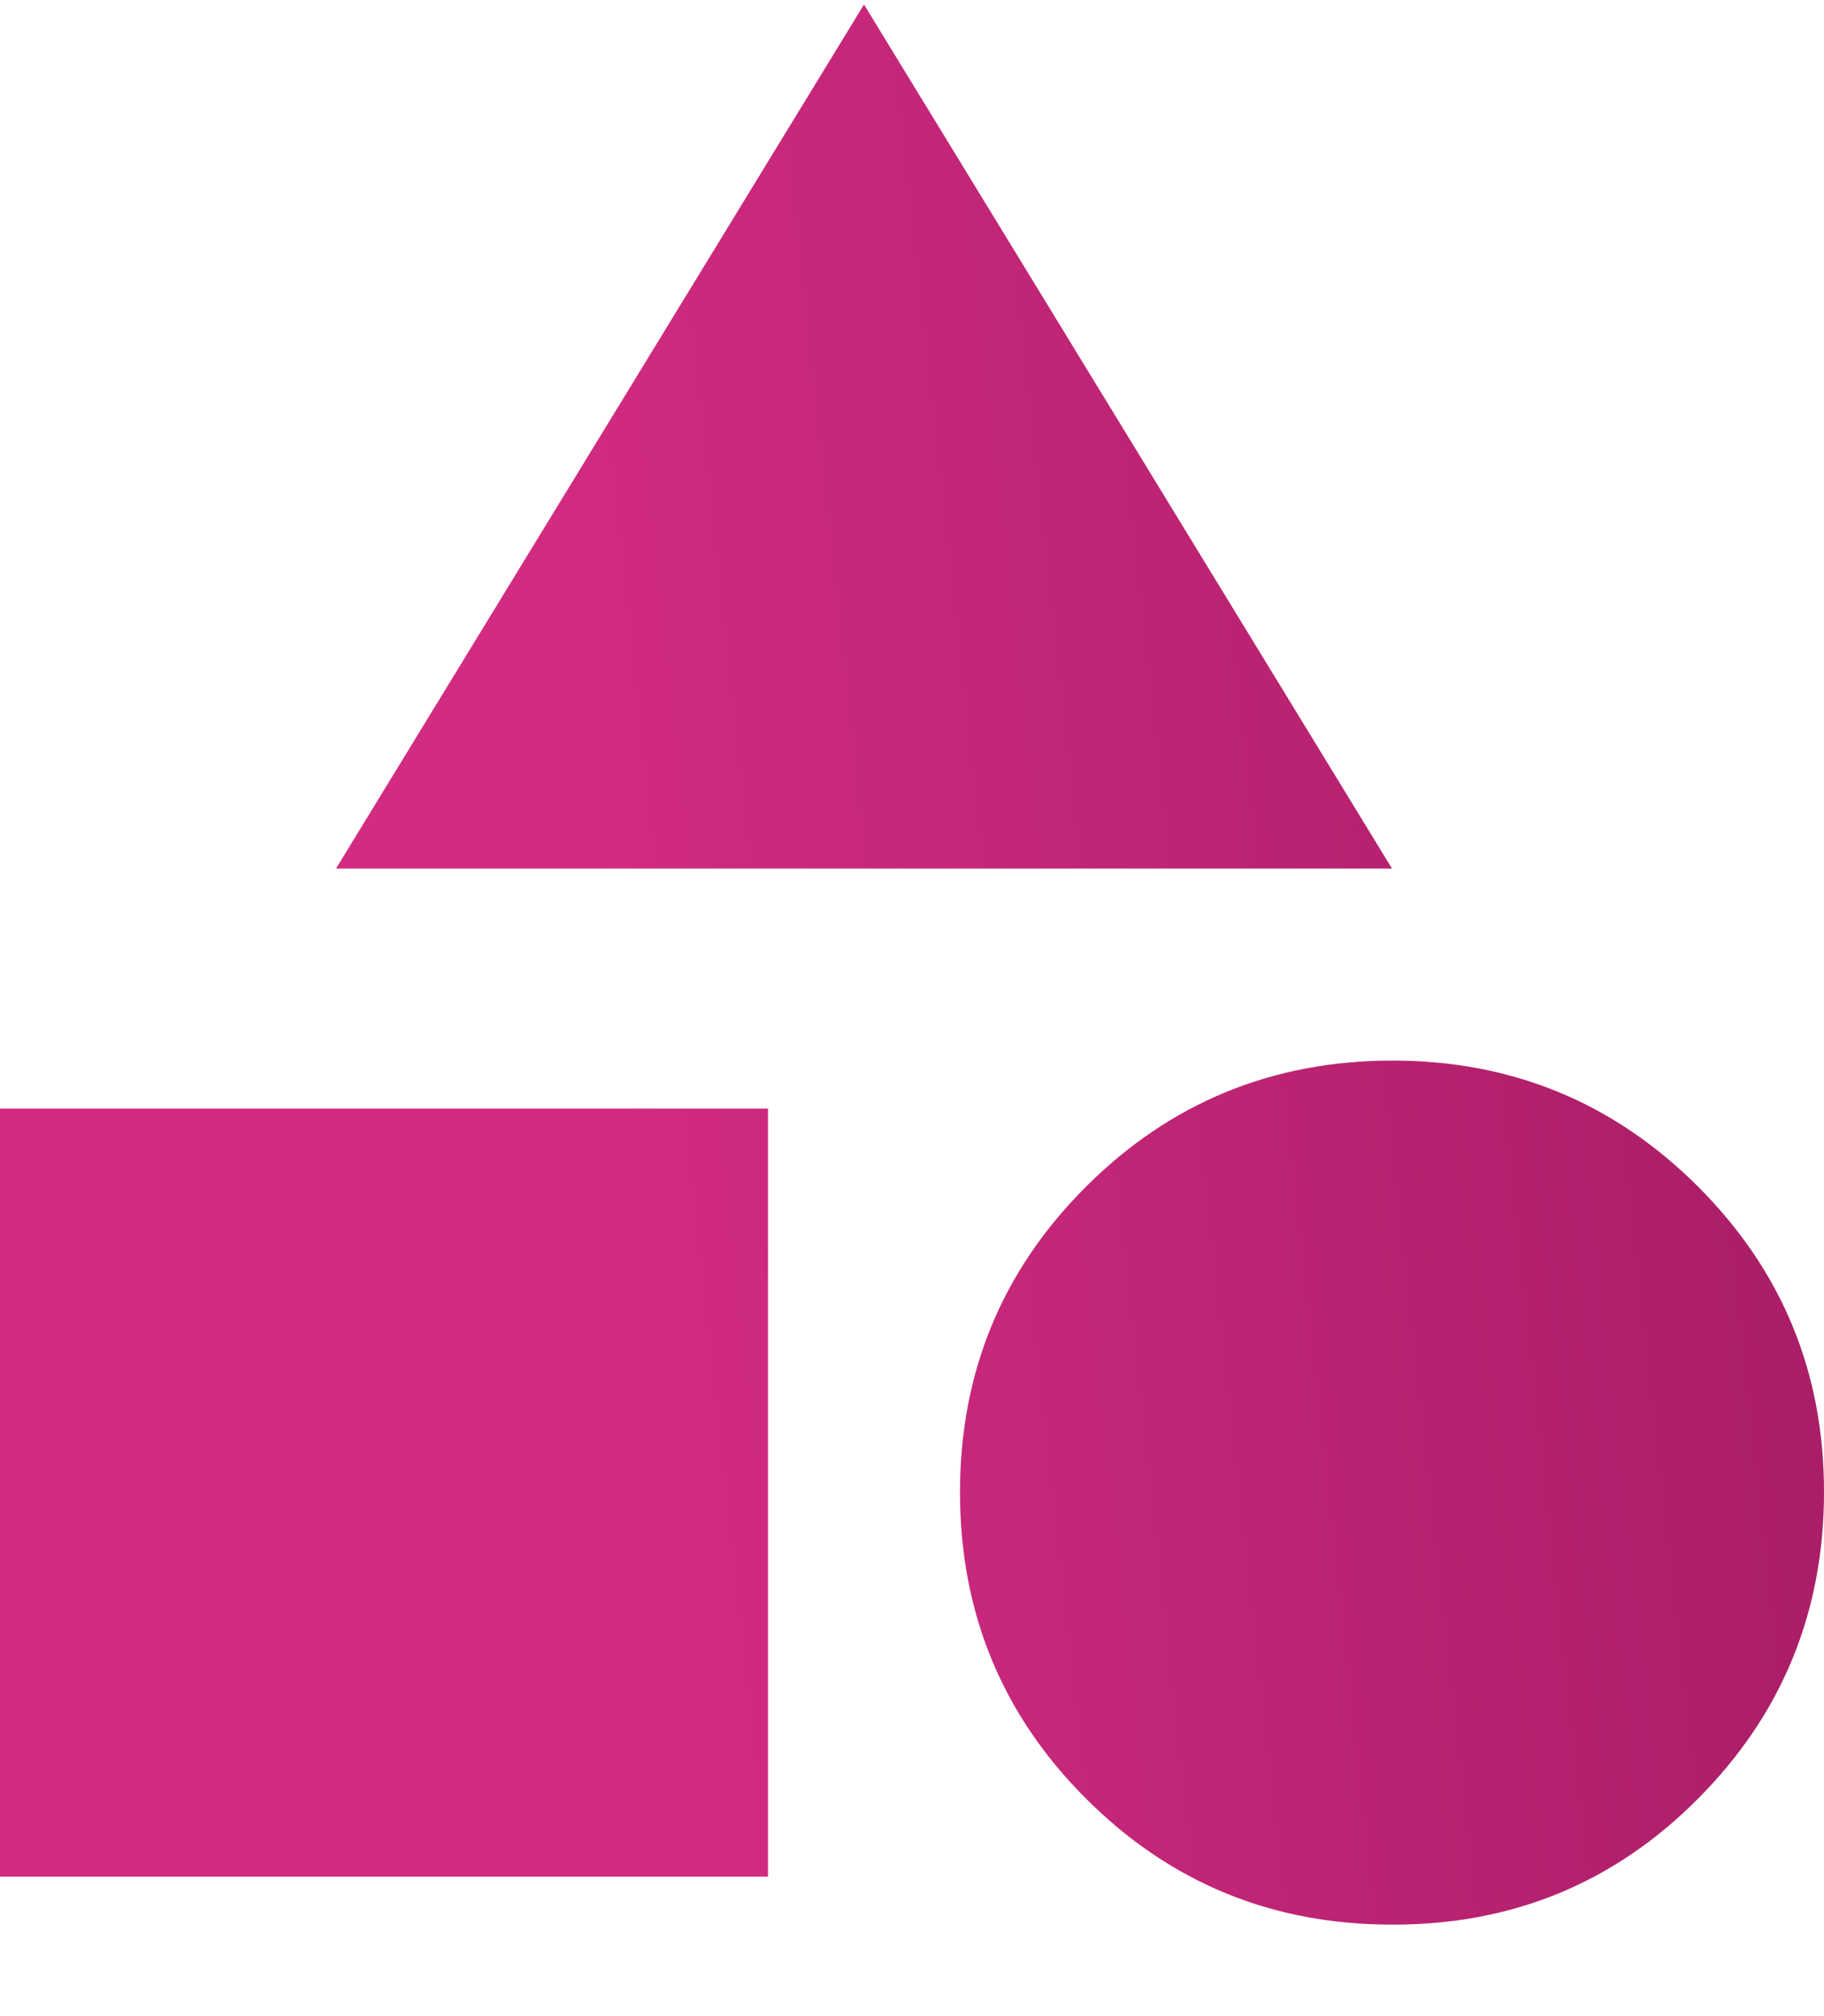 <svg width="19" height="21" viewBox="0 0 19 21" fill="none" xmlns="http://www.w3.org/2000/svg">
<path d="M3.5 9.047L9 0.047L14.5 9.047H3.5ZM14.5 20.047C13.25 20.047 12.188 19.61 11.313 18.735C10.438 17.861 10.001 16.798 10 15.547C9.999 14.297 10.437 13.234 11.313 12.36C12.189 11.486 13.251 11.049 14.5 11.047C15.749 11.046 16.811 11.484 17.688 12.36C18.565 13.237 19.002 14.299 19 15.547C18.998 16.795 18.561 17.858 17.688 18.735C16.815 19.613 15.753 20.05 14.5 20.047ZM0 19.547V11.547H8V19.547H0Z" fill="url(#paint0_linear_2736_11192)"/>
<defs>
<linearGradient id="paint0_linear_2736_11192" x1="7.06" y1="17.439" x2="20.789" y2="15.912" gradientUnits="userSpaceOnUse">
<stop stop-color="#D22B82"/>
<stop offset="1" stop-color="#A41C63"/>
</linearGradient>
</defs>
</svg>

